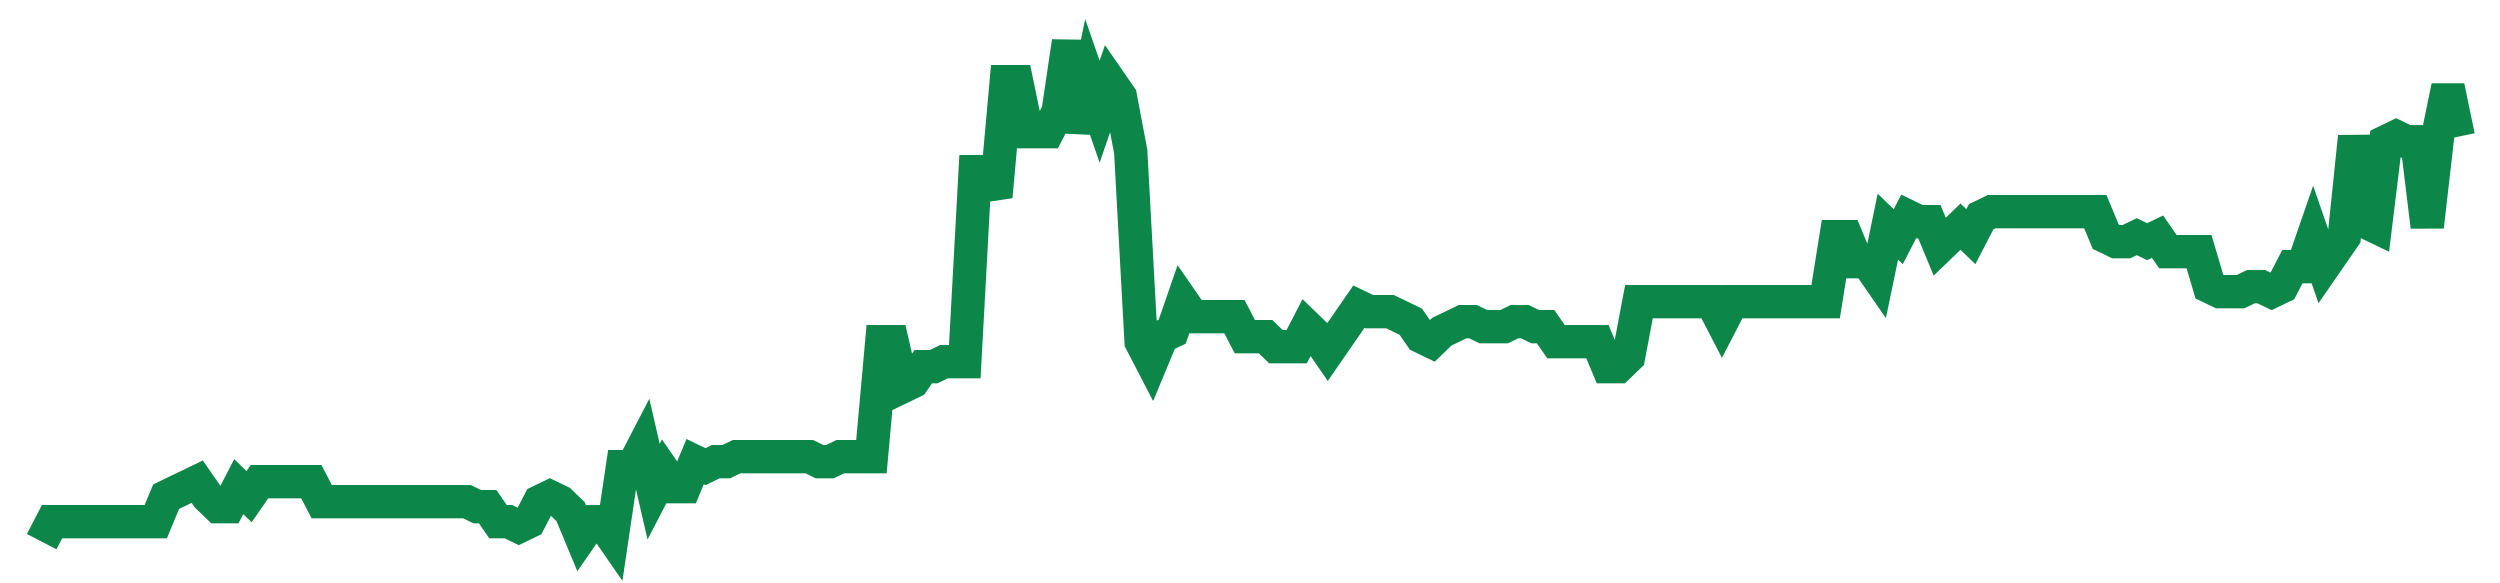 <svg width="300" height="70" viewBox="0 0 300 70" xmlns="http://www.w3.org/2000/svg">
    <path d="M 5,65 L 6.245,62.6 L 7.489,62.6 L 8.734,62.6 L 9.979,62.6 L 11.223,62.6 L 12.468,62.6 L 13.712,62.6 L 14.957,62.6 L 16.202,62.6 L 17.446,62.6 L 18.691,62.6 L 19.936,59.6 L 21.18,59 L 22.425,58.4 L 23.67,57.8 L 24.914,59.6 L 26.159,60.8 L 27.403,60.8 L 28.648,58.4 L 29.893,59.6 L 31.137,57.8 L 32.382,57.8 L 33.627,57.8 L 34.871,57.8 L 36.116,57.8 L 37.361,57.8 L 38.605,60.2 L 39.85,60.2 L 41.094,60.2 L 42.339,60.2 L 43.584,60.2 L 44.828,60.2 L 46.073,60.2 L 47.318,60.2 L 48.562,60.2 L 49.807,60.2 L 51.052,60.2 L 52.296,60.2 L 53.541,60.2 L 54.785,60.2 L 56.03,60.2 L 57.275,60.8 L 58.519,60.8 L 59.764,62.6 L 61.009,62.6 L 62.253,63.2 L 63.498,62.6 L 64.742,60.2 L 65.987,59.6 L 67.232,60.2 L 68.476,61.4 L 69.721,64.4 L 70.966,62.6 L 72.21,62.6 L 73.455,64.4 L 74.7,56 L 75.944,56 L 77.189,53.6 L 78.433,59 L 79.678,56.6 L 80.923,58.4 L 82.167,58.4 L 83.412,55.4 L 84.657,56 L 85.901,55.4 L 87.146,55.4 L 88.391,54.8 L 89.635,54.8 L 90.88,54.8 L 92.124,54.8 L 93.369,54.8 L 94.614,54.8 L 95.858,54.8 L 97.103,54.8 L 98.348,55.4 L 99.592,55.4 L 100.837,54.8 L 102.082,54.8 L 103.326,54.8 L 104.571,54.8 L 105.815,41 L 107.06,41 L 108.305,46.4 L 109.549,45.8 L 110.794,44 L 112.039,44 L 113.283,43.4 L 114.528,43.4 L 115.773,43.4 L 117.017,20.6 L 118.262,20.6 L 119.506,23.6 L 120.751,9.8 L 121.996,9.8 L 123.24,15.8 L 124.485,15.8 L 125.73,15.8 L 126.974,13.4 L 128.219,5 L 129.464,15.8 L 130.708,9.8 L 131.953,13.4 L 133.197,9.8 L 134.442,11.6 L 135.687,18.2 L 136.931,41 L 138.176,43.4 L 139.421,40.4 L 140.665,39.8 L 141.91,36.2 L 143.155,38 L 144.399,38 L 145.644,38 L 146.888,38 L 148.133,38 L 149.378,40.4 L 150.622,40.4 L 151.867,40.4 L 153.112,41.6 L 154.356,41.6 L 155.601,41.6 L 156.845,39.2 L 158.09,40.4 L 159.335,42.2 L 160.579,40.4 L 161.824,38.6 L 163.069,36.8 L 164.313,37.4 L 165.558,37.4 L 166.803,37.4 L 168.047,38 L 169.292,38.6 L 170.536,40.4 L 171.781,41 L 173.026,39.8 L 174.27,39.2 L 175.515,38.6 L 176.76,38.6 L 178.004,39.2 L 179.249,39.2 L 180.494,39.2 L 181.738,38.6 L 182.983,38.6 L 184.227,39.2 L 185.472,39.2 L 186.717,41 L 187.961,41 L 189.206,41 L 190.451,41 L 191.695,41 L 192.94,44 L 194.185,44 L 195.429,42.8 L 196.674,36.2 L 197.918,36.2 L 199.163,36.2 L 200.408,36.2 L 201.652,36.2 L 202.897,36.2 L 204.142,36.2 L 205.386,36.2 L 206.631,38.6 L 207.876,36.2 L 209.12,36.2 L 210.365,36.2 L 211.609,36.2 L 212.854,36.2 L 214.099,36.2 L 215.343,36.2 L 216.588,36.2 L 217.833,36.2 L 219.077,36.2 L 220.322,28.4 L 221.567,28.4 L 222.811,31.4 L 224.056,31.4 L 225.3,33.2 L 226.545,27.2 L 227.79,28.4 L 229.034,26 L 230.279,26.6 L 231.524,26.6 L 232.768,29.6 L 234.013,28.4 L 235.258,27.2 L 236.502,28.4 L 237.747,26 L 238.991,25.4 L 240.236,25.4 L 241.481,25.4 L 242.725,25.4 L 243.97,25.4 L 245.215,25.4 L 246.459,25.4 L 247.704,25.4 L 248.948,25.4 L 250.193,25.4 L 251.438,25.4 L 252.682,28.4 L 253.927,29 L 255.172,29 L 256.416,28.4 L 257.661,29 L 258.906,28.4 L 260.15,30.2 L 261.395,30.2 L 262.639,30.2 L 263.884,30.2 L 265.129,34.4 L 266.373,35 L 267.618,35 L 268.863,35 L 270.107,34.4 L 271.352,34.4 L 272.597,35 L 273.841,34.4 L 275.086,32 L 276.33,32 L 277.575,28.4 L 278.82,32 L 280.064,30.2 L 281.309,28.4 L 282.554,16.4 L 283.798,26.6 L 285.043,27.2 L 286.288,17 L 287.532,16.4 L 288.777,17 L 290.021,17 L 291.266,27.2 L 292.511,16.4 L 293.755,10.4 L 295,16.4" fill="none" stroke="#0D8749" stroke-width="4"/>
</svg>